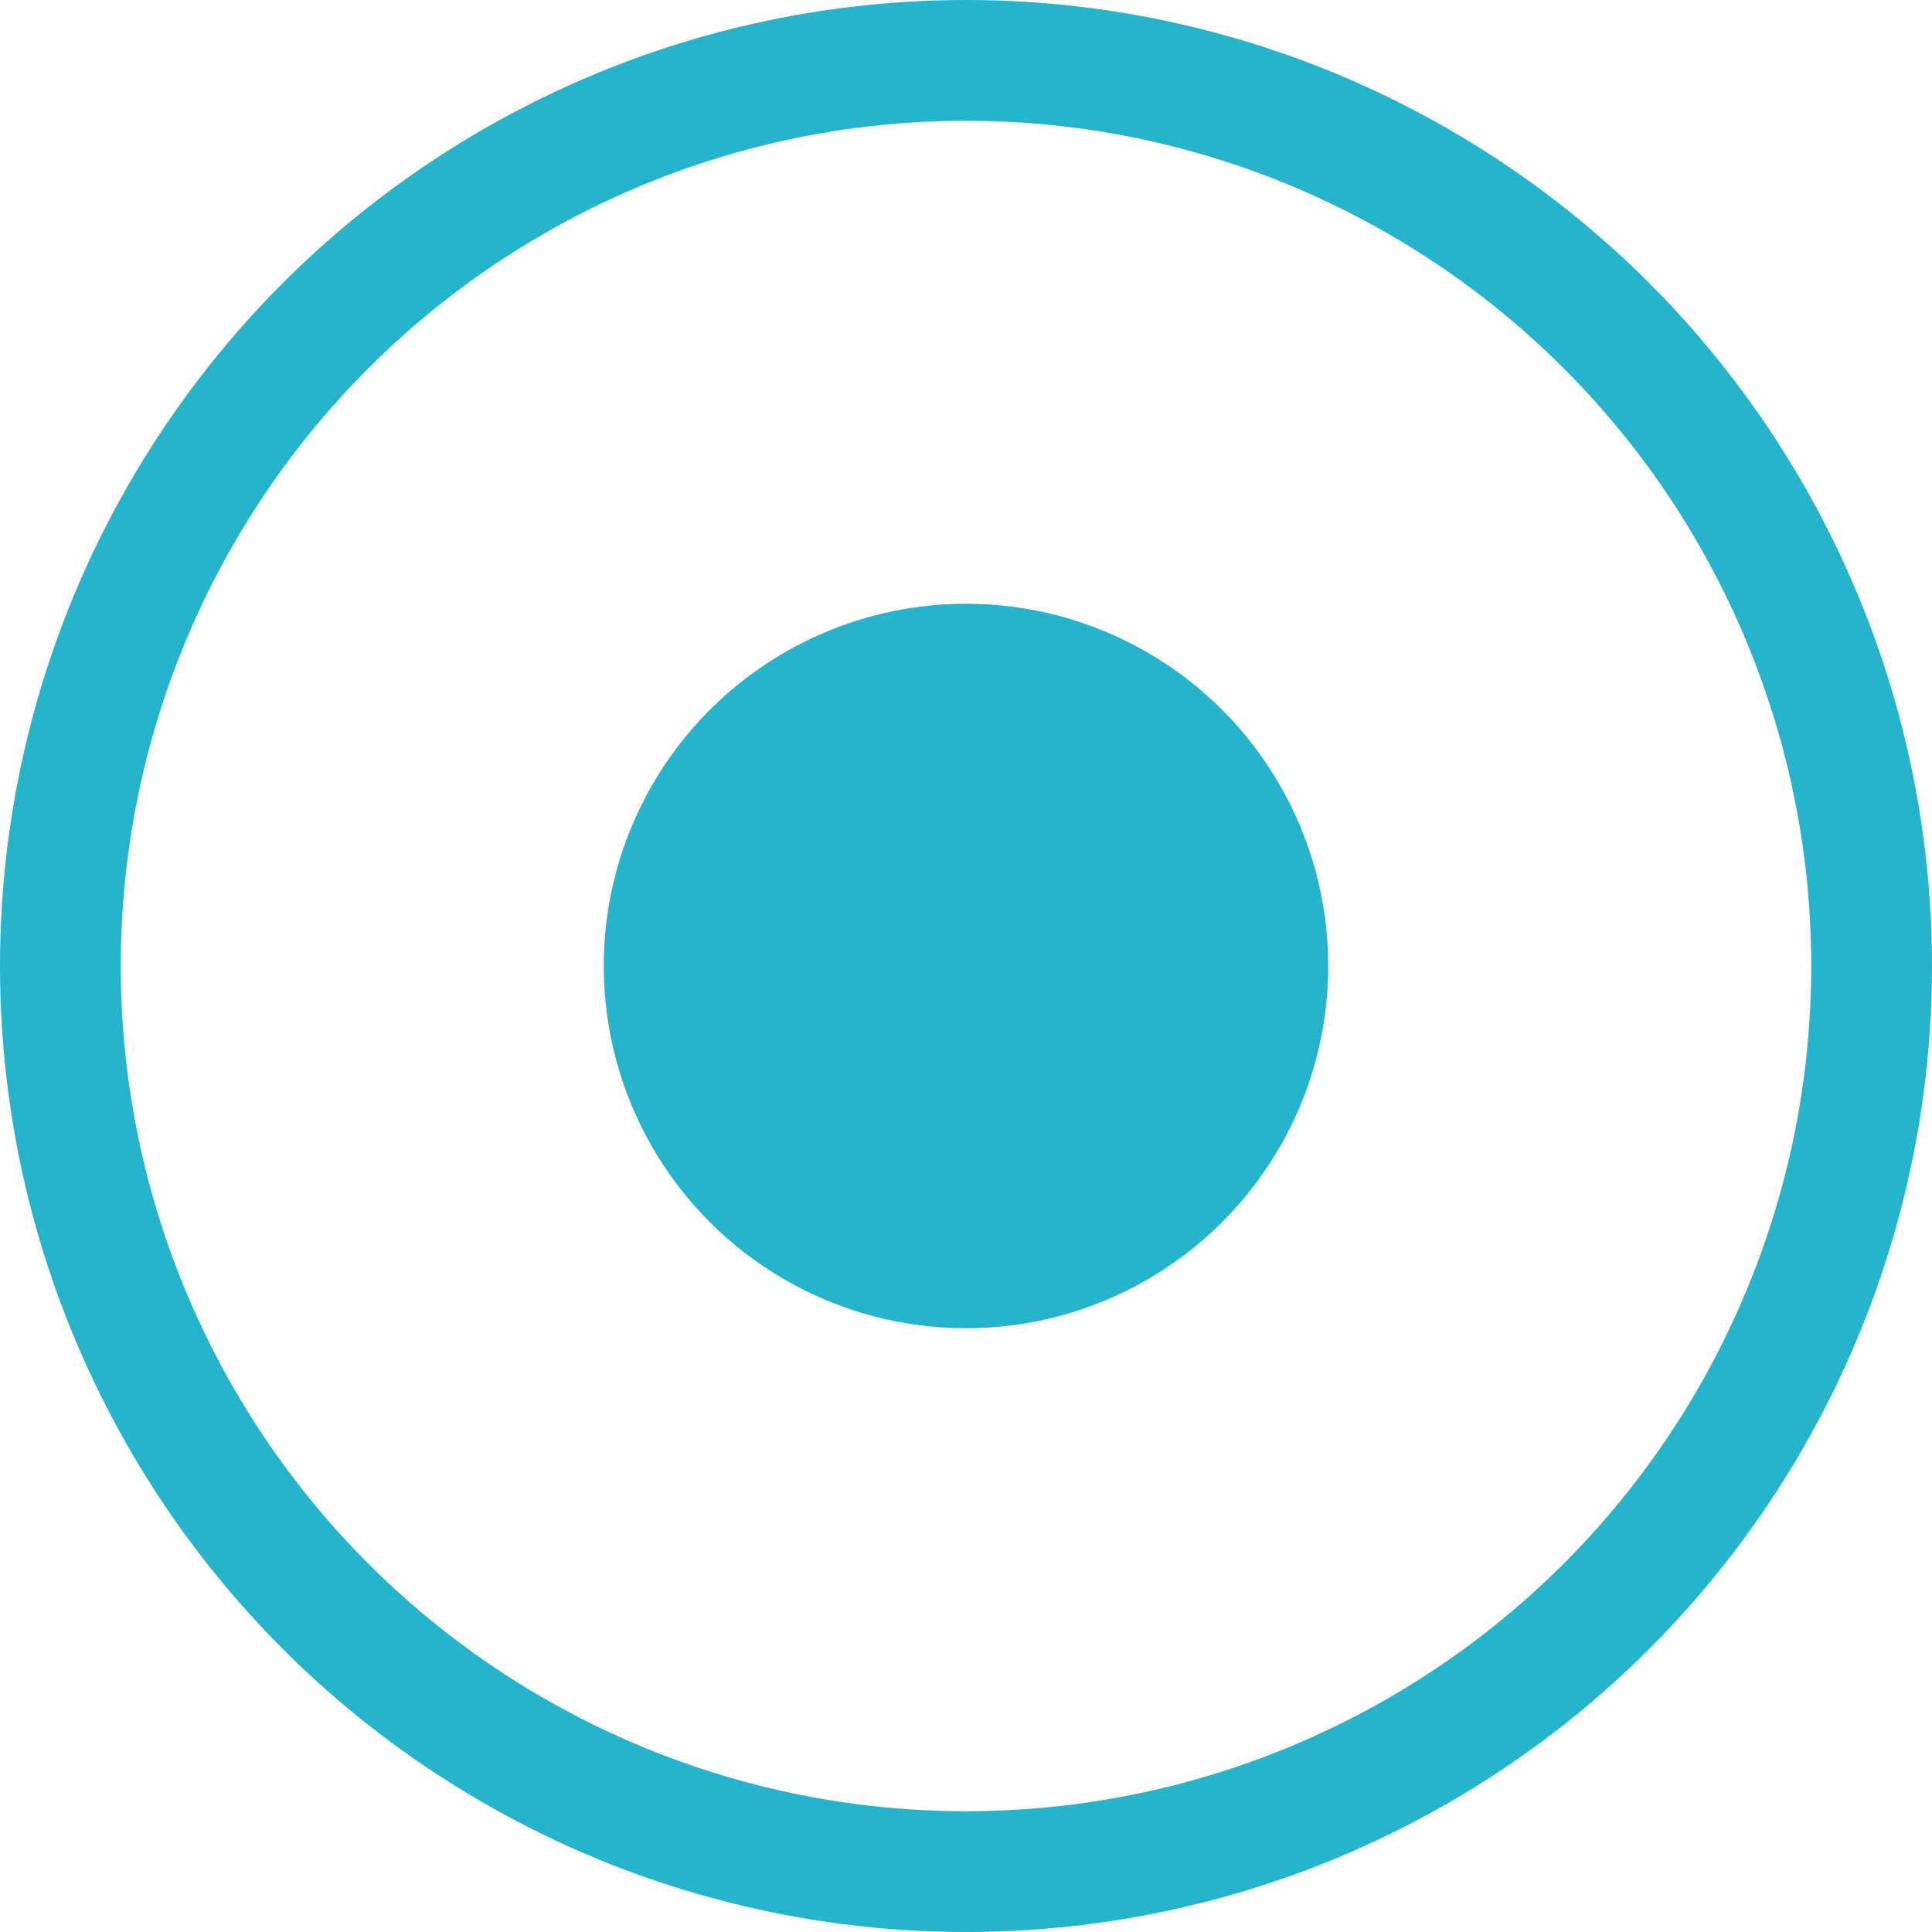 <svg width="16" height="16" xmlns="http://www.w3.org/2000/svg"><g fill="none" fill-rule="evenodd"><circle stroke="#24B5CC" cx="8" cy="8" r="7.5"/><circle fill="#24B5CC" cx="8" cy="8" r="3"/></g></svg>